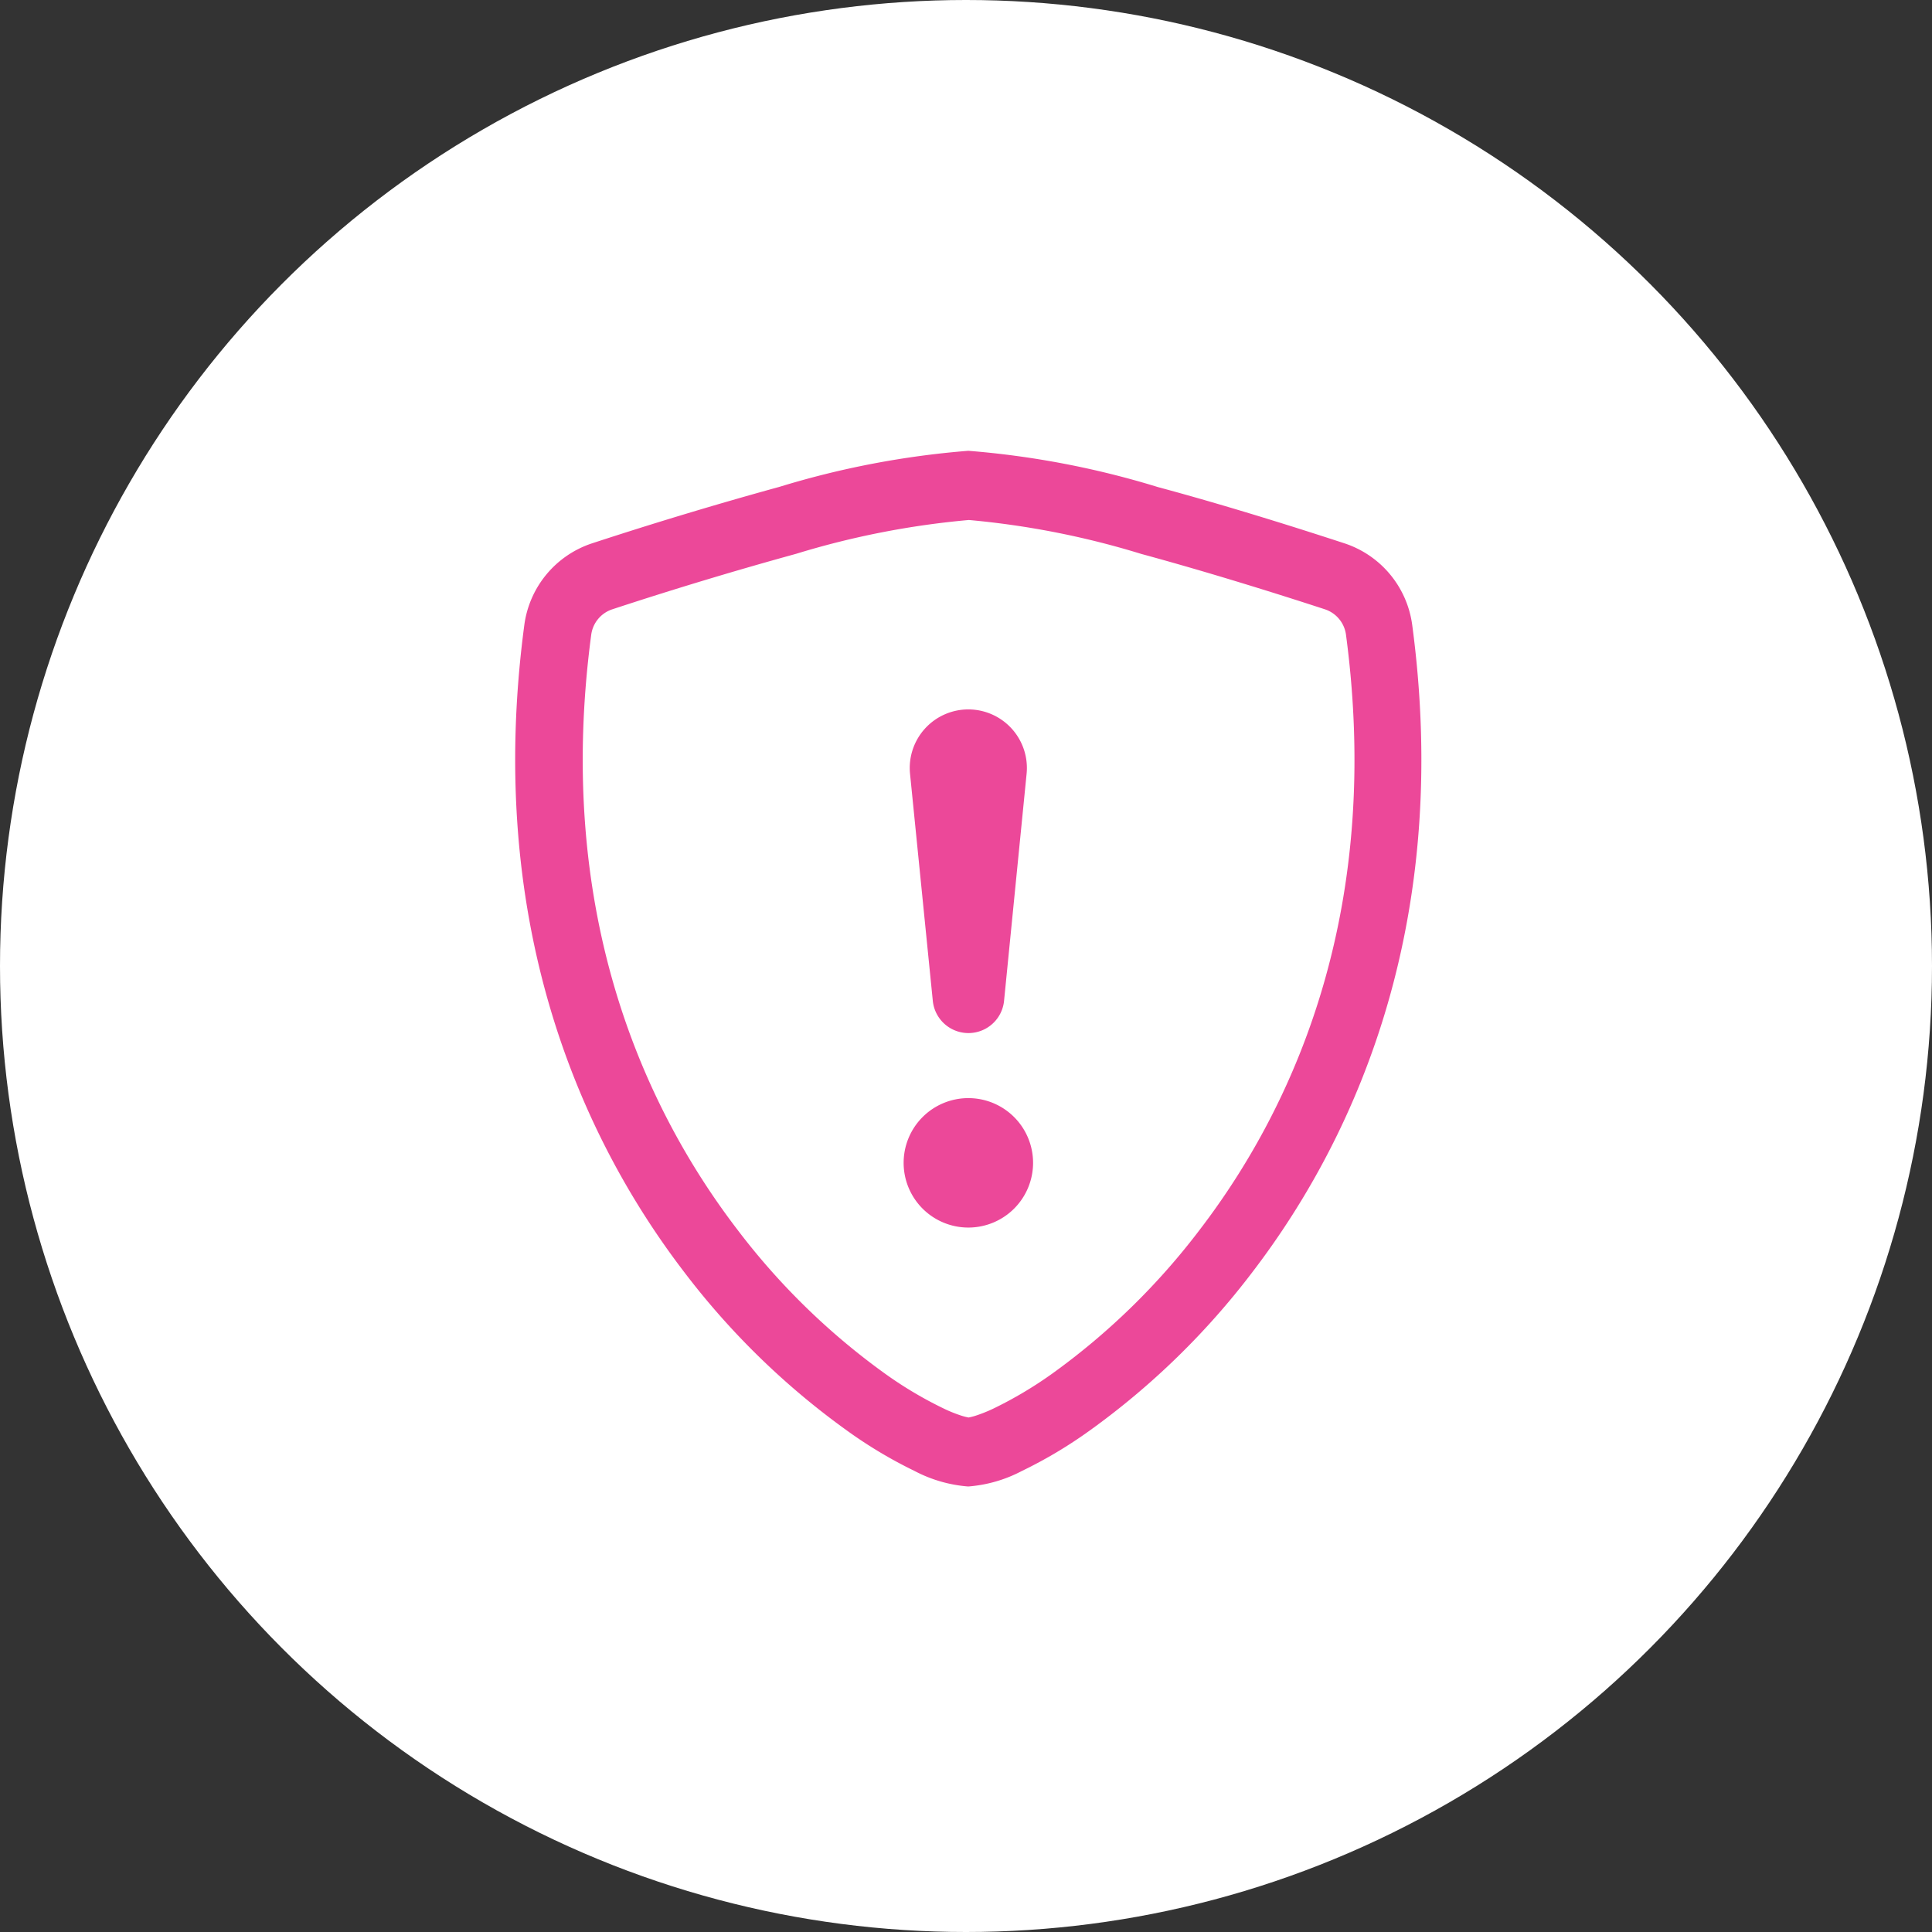 <svg xmlns="http://www.w3.org/2000/svg" width="60" height="60" viewBox="0 0 60 60">
  <rect x="0" y="0" width="60" height="60" fill="#333333" stroke="none"/>
  <g id="icon-shield-exclamation-white-bg" transform="translate(-55 -63)">
    <circle id="Ellipse_438" data-name="Ellipse 438" cx="30" cy="30" r="30" transform="translate(55 63)" fill="#fff"/>
    <g id="shield-exclamation" transform="translate(70 77)">
      <path id="Path_116344" data-name="Path 116344" d="M9.721,3.2q-2.872.791-5.7,1.721a.965.965,0,0,0-.659.784c-1.114,8.357,1.459,14.454,4.529,18.47a21.51,21.51,0,0,0,4.6,4.489,12.216,12.216,0,0,0,1.8,1.071,4.256,4.256,0,0,0,.589.237,2.01,2.01,0,0,0,.2.05,2.011,2.011,0,0,0,.2-.05,4.556,4.556,0,0,0,.591-.237,12.506,12.506,0,0,0,1.8-1.071,21.51,21.51,0,0,0,4.6-4.489c3.07-4.015,5.643-10.114,4.529-18.47a.965.965,0,0,0-.659-.784c-1.309-.428-3.518-1.126-5.7-1.719a26.147,26.147,0,0,0-5.351-1.053A26.172,26.172,0,0,0,9.721,3.2ZM9.186,1.126A27.367,27.367,0,0,1,15.072,0a27.367,27.367,0,0,1,5.886,1.126c2.231.6,4.481,1.317,5.8,1.749a3.1,3.1,0,0,1,2.1,2.537c1.2,9-1.582,15.67-4.955,20.083a23.721,23.721,0,0,1-5.06,4.931,14.072,14.072,0,0,1-2.107,1.256,4.264,4.264,0,0,1-1.667.482,4.273,4.273,0,0,1-1.667-.482A14.071,14.071,0,0,1,11.3,30.425a23.721,23.721,0,0,1-5.06-4.931C2.866,21.082.085,14.412,1.283,5.412a3.1,3.1,0,0,1,2.1-2.537q2.88-.944,5.8-1.749" transform="translate(0)" fill="#ec4899"/>
      <path id="Path_116345" data-name="Path 116345" d="M7,18.077a2.01,2.01,0,1,1,2.01,2.01A2.01,2.01,0,0,1,7,18.077M7.2,6.005a1.819,1.819,0,1,1,3.618,0l-.7,7.05a1.112,1.112,0,0,1-2.211,0Z" transform="translate(6.063 4.036)" fill="#ec4899"/>
    </g>
  </g>
</svg>
